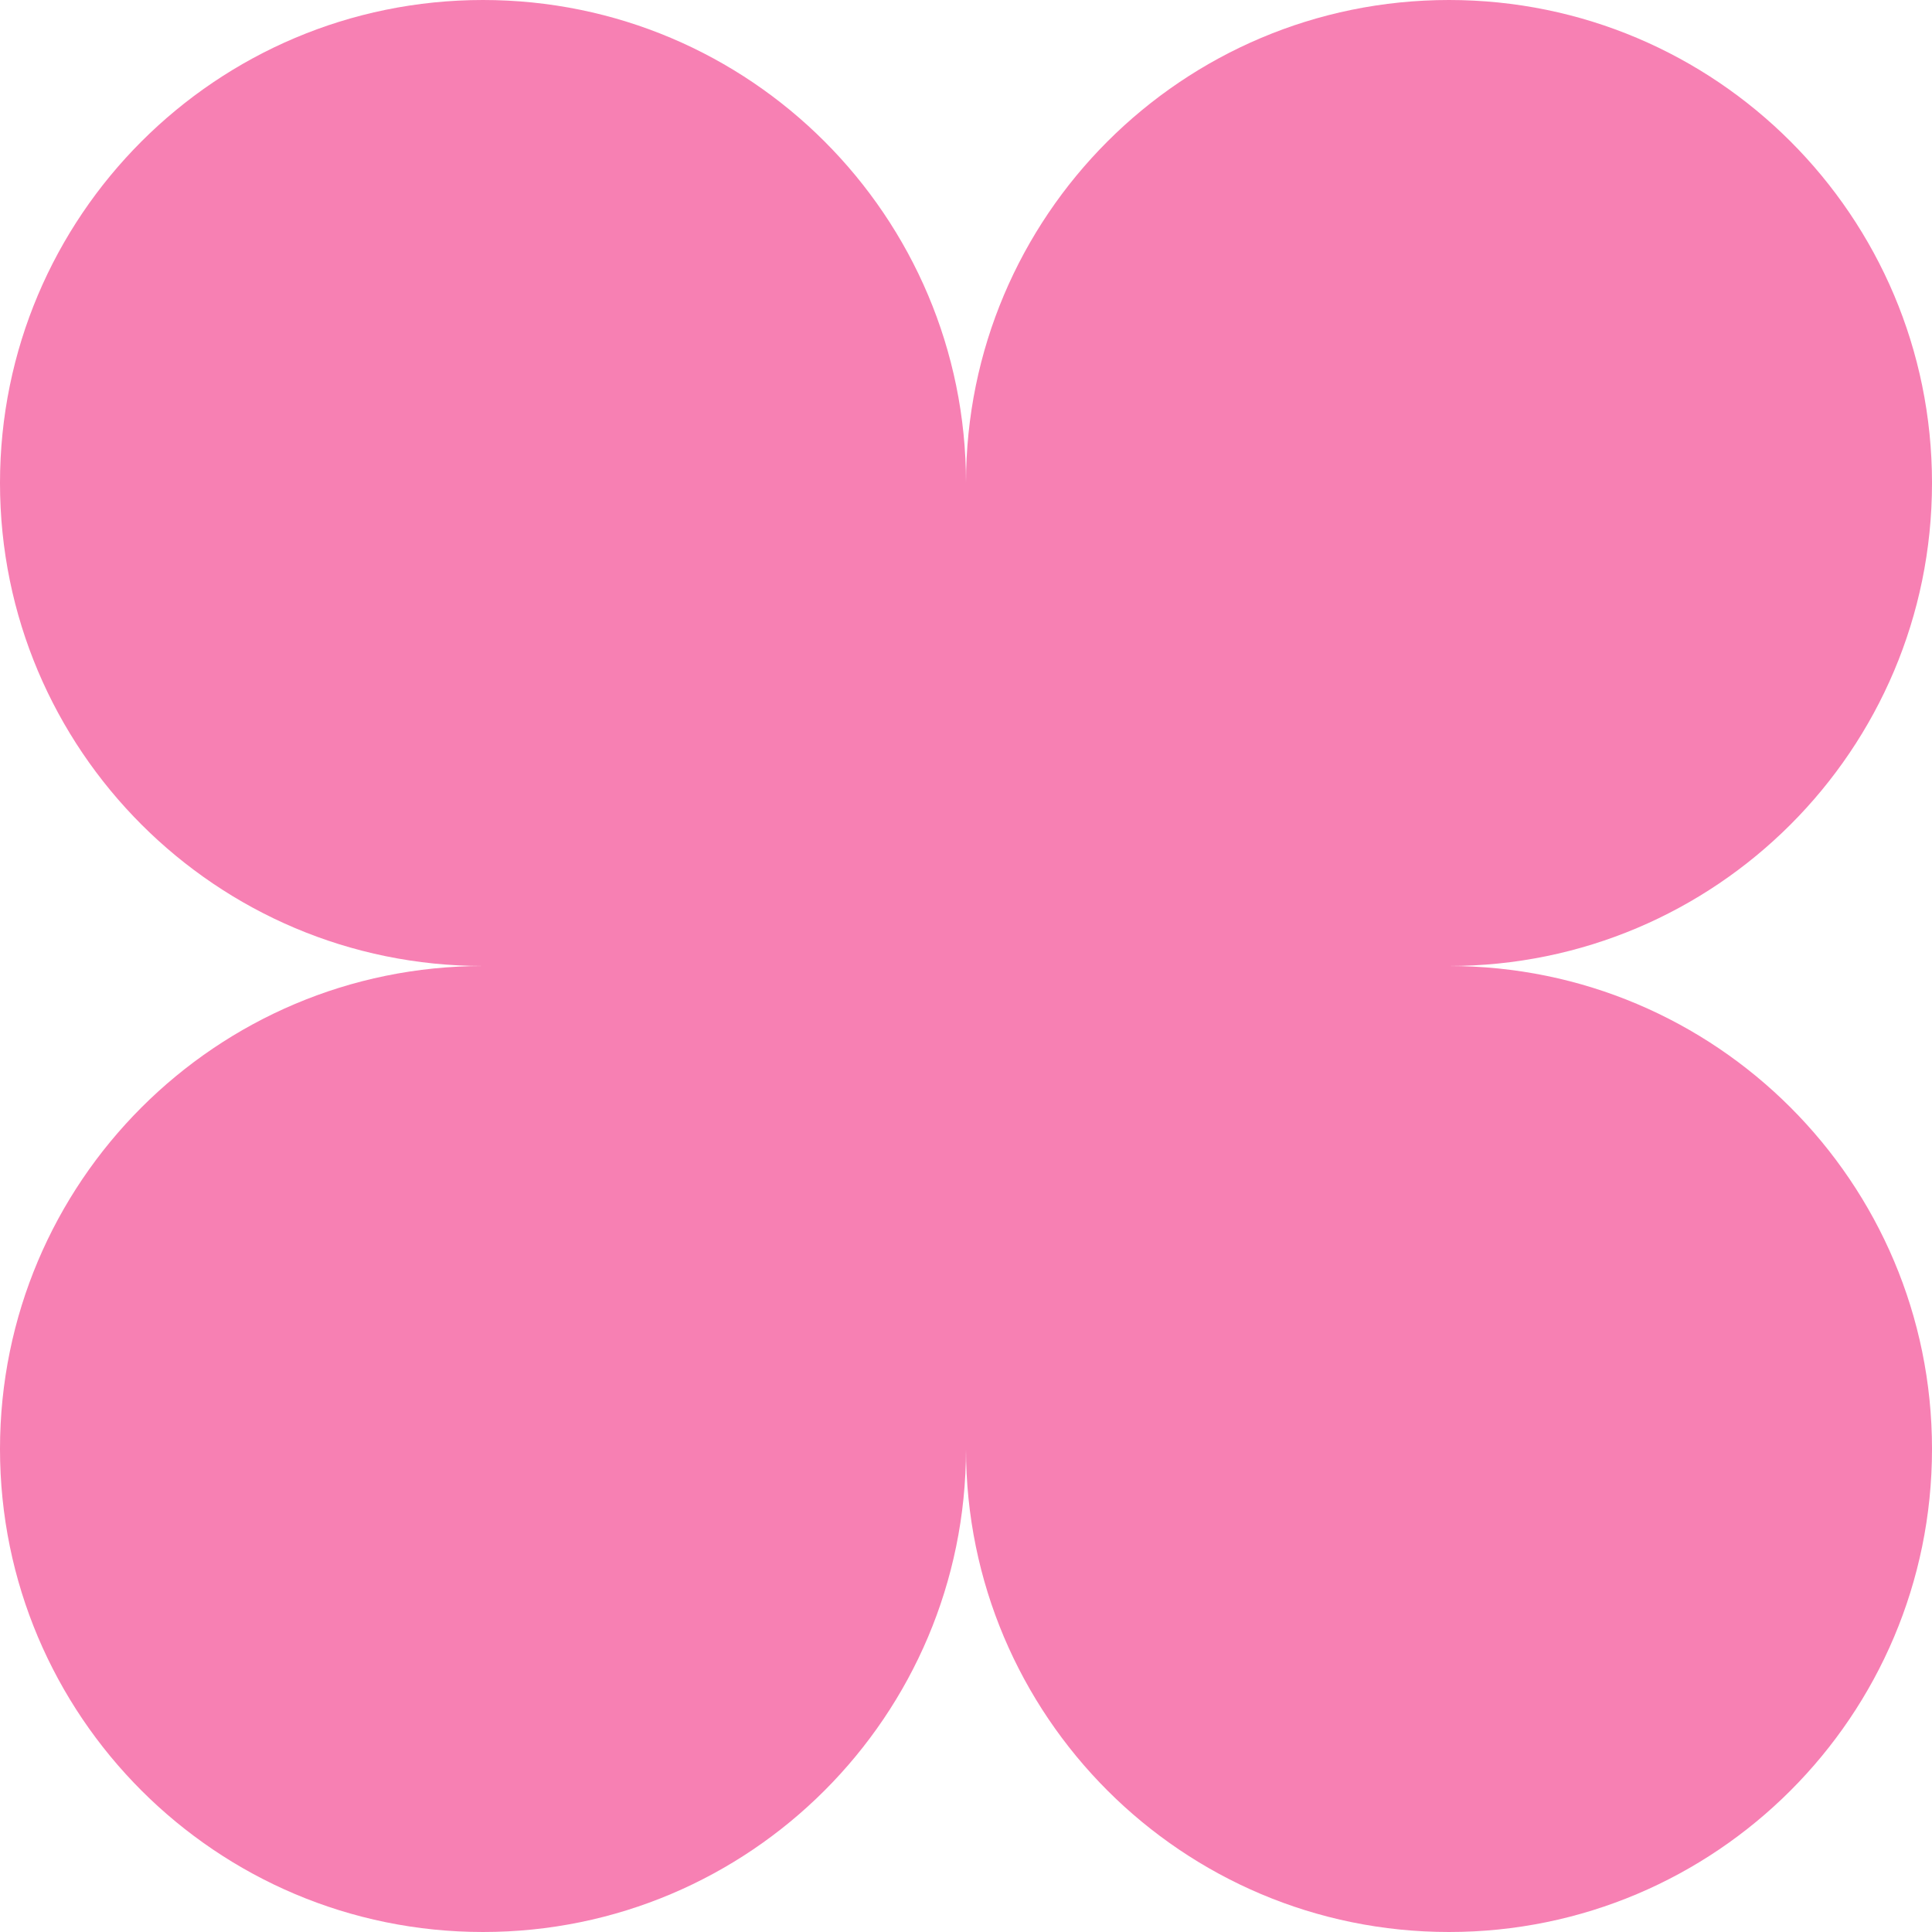 <?xml version="1.0" encoding="UTF-8"?> <svg xmlns="http://www.w3.org/2000/svg" width="51" height="51" viewBox="0 0 51 51" fill="none"><path fill-rule="evenodd" clip-rule="evenodd" d="M0 12.75C0 19.792 5.708 25.5 12.75 25.5C5.708 25.5 0 31.208 0 38.25C0 45.292 5.708 51 12.75 51C19.792 51 25.5 45.292 25.5 38.25C25.5 45.292 31.208 51 38.25 51C45.292 51 51 45.292 51 38.25C51 31.208 45.292 25.5 38.25 25.5C45.292 25.5 51 19.792 51 12.75C51 5.708 45.292 0 38.25 0C31.208 0 25.5 5.708 25.5 12.75C25.5 5.708 19.792 0 12.75 0C5.708 0 0 5.708 0 12.75Z" fill="#F780B3"></path></svg> 